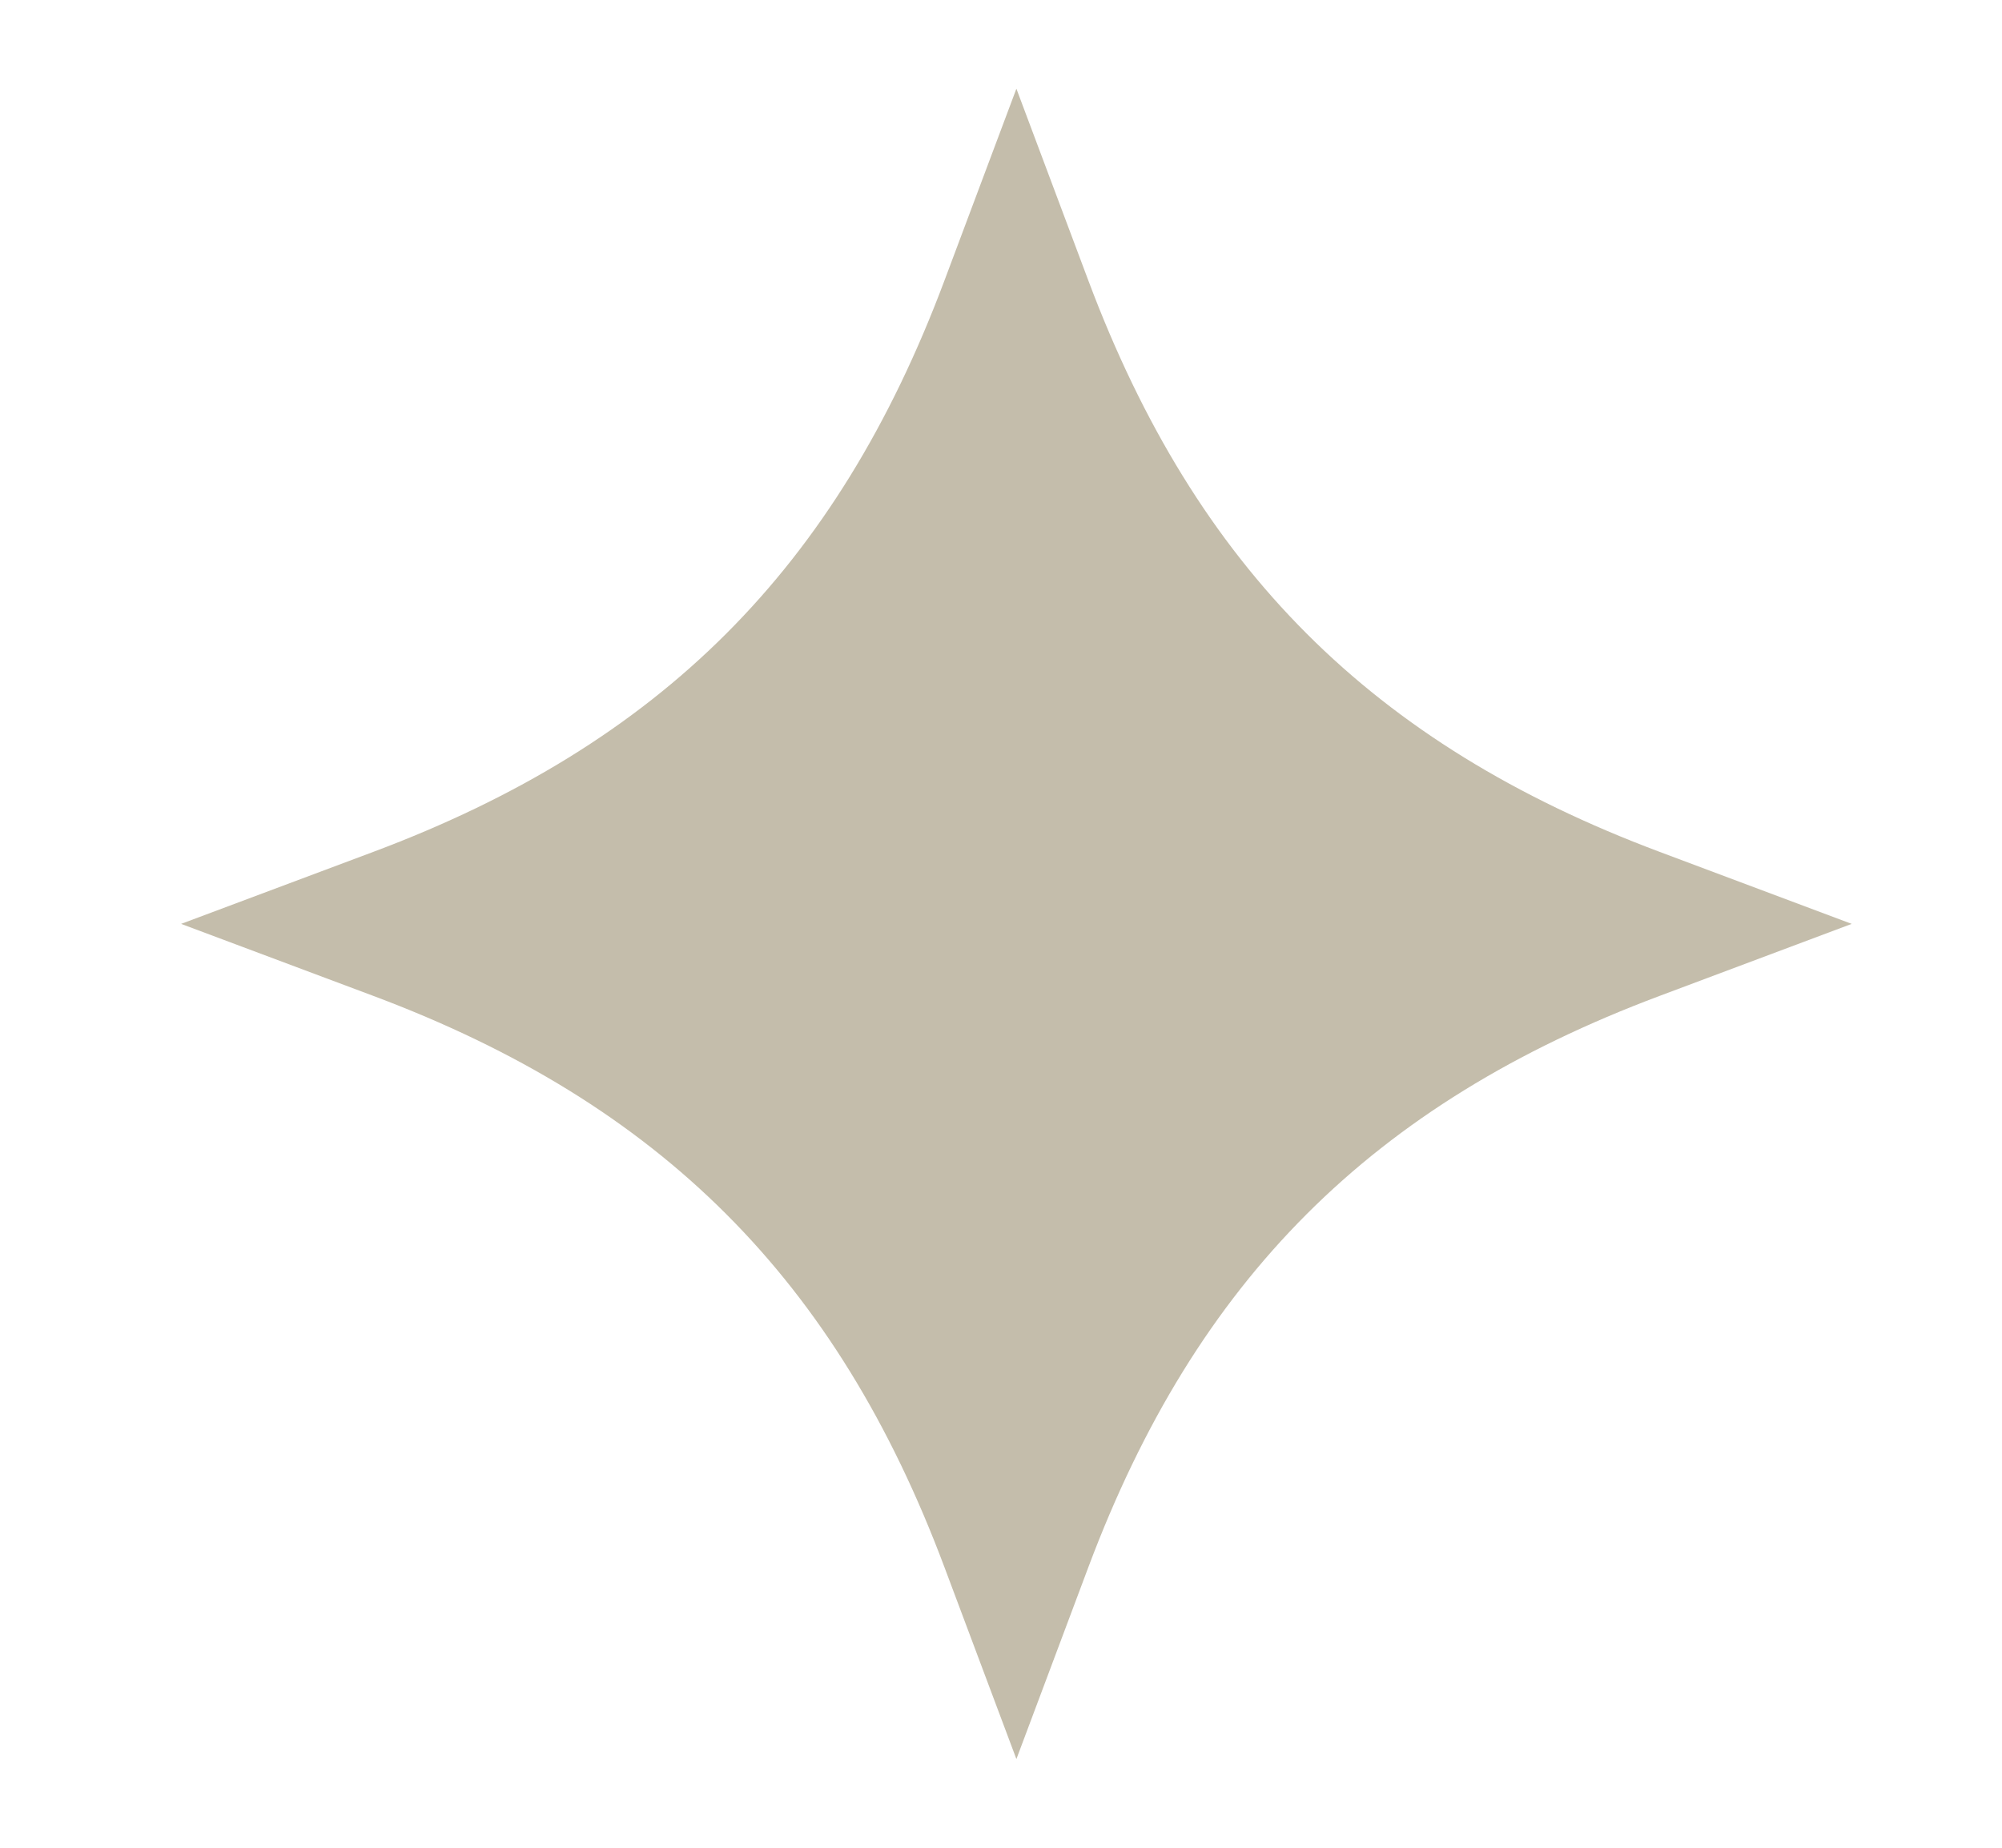 <svg width="13" height="12" viewBox="0 0 13 12" fill="none" xmlns="http://www.w3.org/2000/svg">
<g clip-path="url(#clip0_2417_2779)">
<path d="M7.068 1.824L6.6 0.576L6.132 1.824C5.433 3.689 4.29 4.833 2.425 5.532L1.176 6L2.425 6.468C4.29 7.167 5.433 8.311 6.132 10.176L6.6 11.424L7.068 10.176C7.768 8.311 8.911 7.167 10.776 6.468L12.024 6L10.776 5.532C8.911 4.833 7.768 3.689 7.068 1.824Z" fill="#C4BDAB"/>
</g>
<defs>
<clipPath id="clip0_2417_2779">
<rect width="12" height="12" fill="white" transform="translate(0.6)"/>
</clipPath>
</defs>
</svg>
